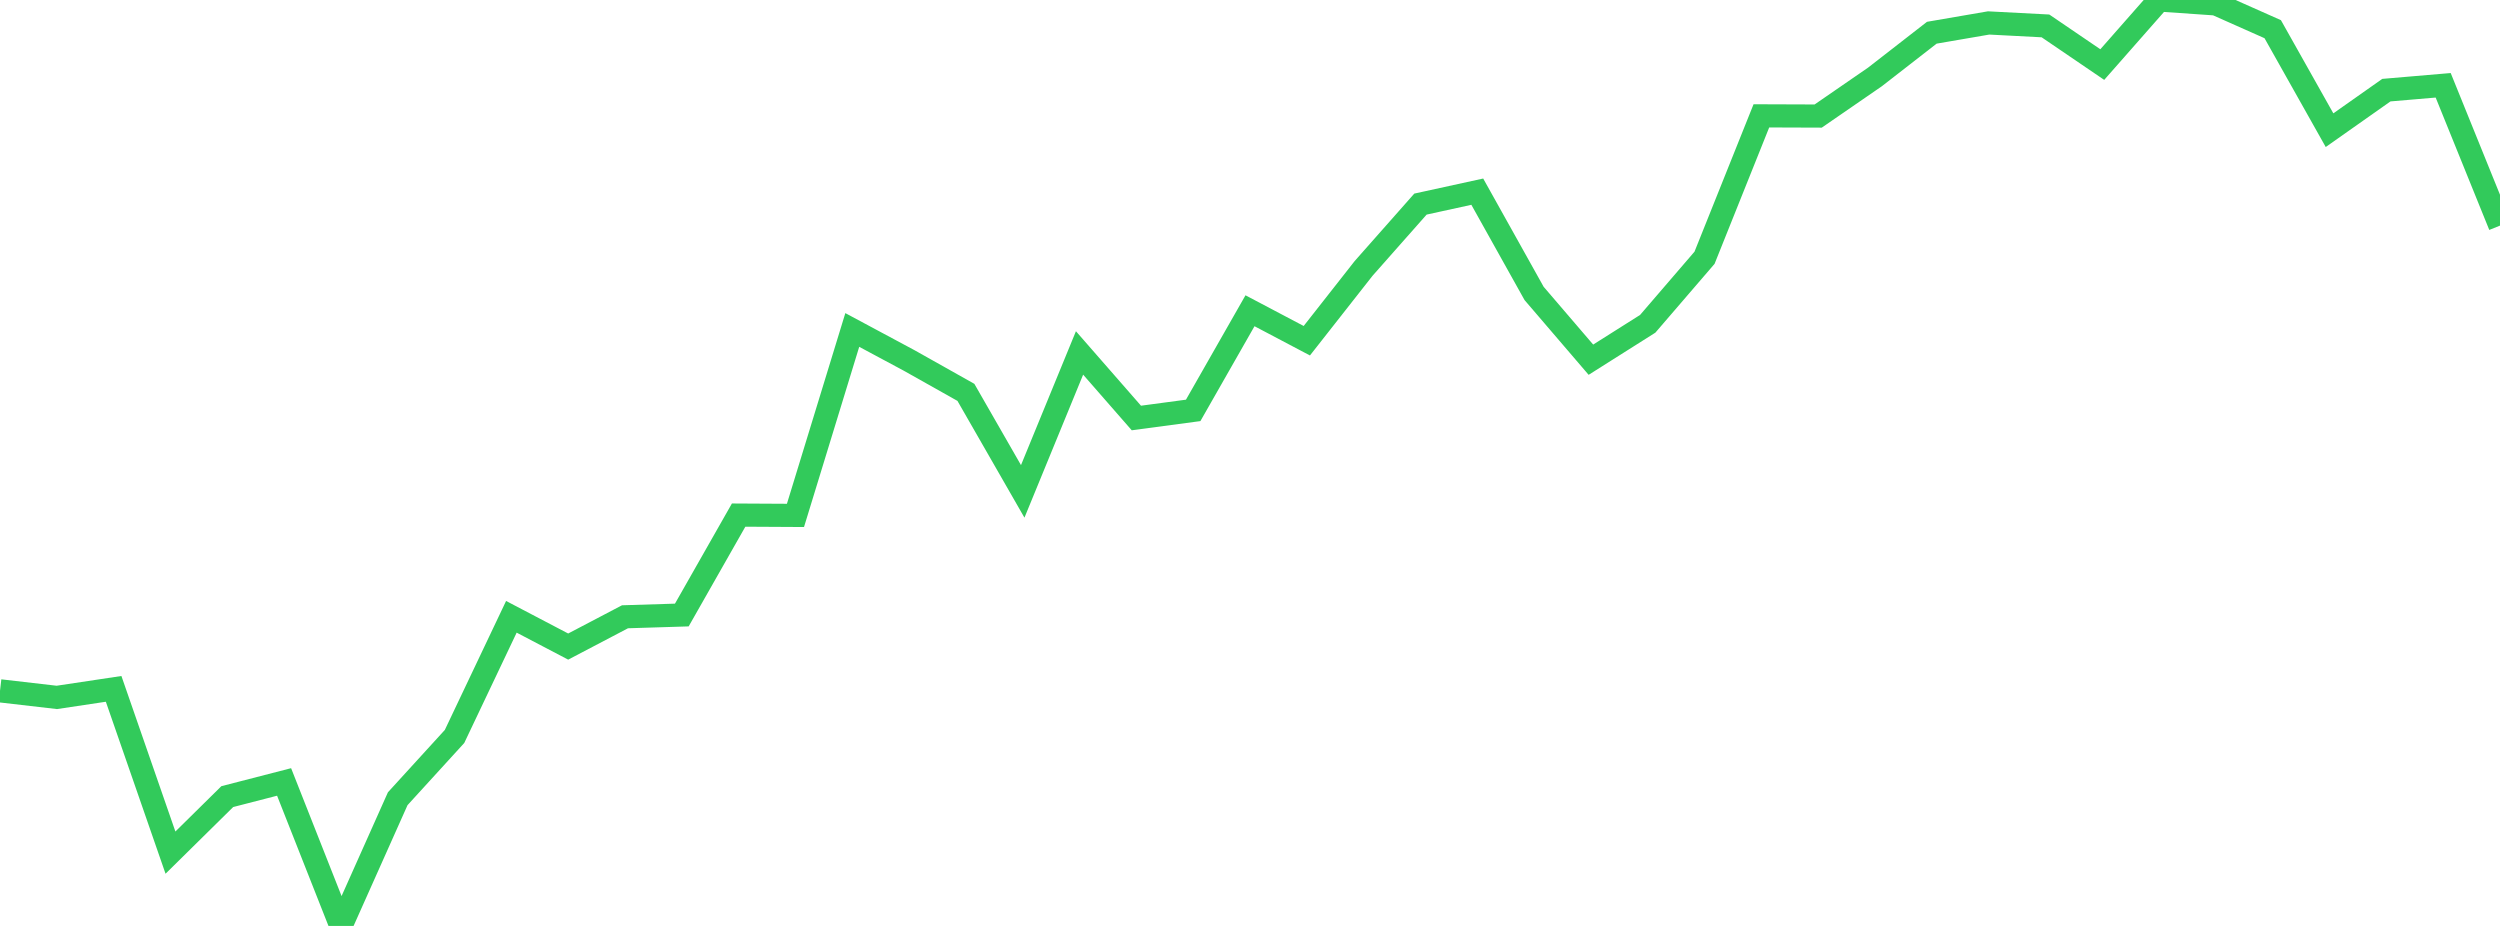 <?xml version="1.0" standalone="no"?>
<!DOCTYPE svg PUBLIC "-//W3C//DTD SVG 1.1//EN" "http://www.w3.org/Graphics/SVG/1.1/DTD/svg11.dtd">

<svg width="135" height="50" viewBox="0 0 135 50" preserveAspectRatio="none" 
  xmlns="http://www.w3.org/2000/svg"
  xmlns:xlink="http://www.w3.org/1999/xlink">


<polyline points="0.0, 37.305 3.068, 37.66 6.136, 37.199 9.205, 46.042 12.273, 43.017 15.341, 42.225 18.409, 50.0 21.477, 43.131 24.545, 39.769 27.614, 33.307 30.682, 34.915 33.75, 33.306 36.818, 33.211 39.886, 27.815 42.955, 27.832 46.023, 17.818 49.091, 19.463 52.159, 21.188 55.227, 26.535 58.295, 19.059 61.364, 22.572 64.432, 22.161 67.5, 16.781 70.568, 18.399 73.636, 14.493 76.705, 11.021 79.773, 10.35 82.841, 15.845 85.909, 19.424 88.977, 17.485 92.045, 13.919 95.114, 6.256 98.182, 6.267 101.25, 4.153 104.318, 1.767 107.386, 1.239 110.455, 1.399 113.523, 3.487 116.591, 0.0 119.659, 0.212 122.727, 1.576 125.795, 7.03 128.864, 4.868 131.932, 4.606 135.0, 12.182" fill="none" stroke="#32ca5b" stroke-width="1.25"/>

</svg>